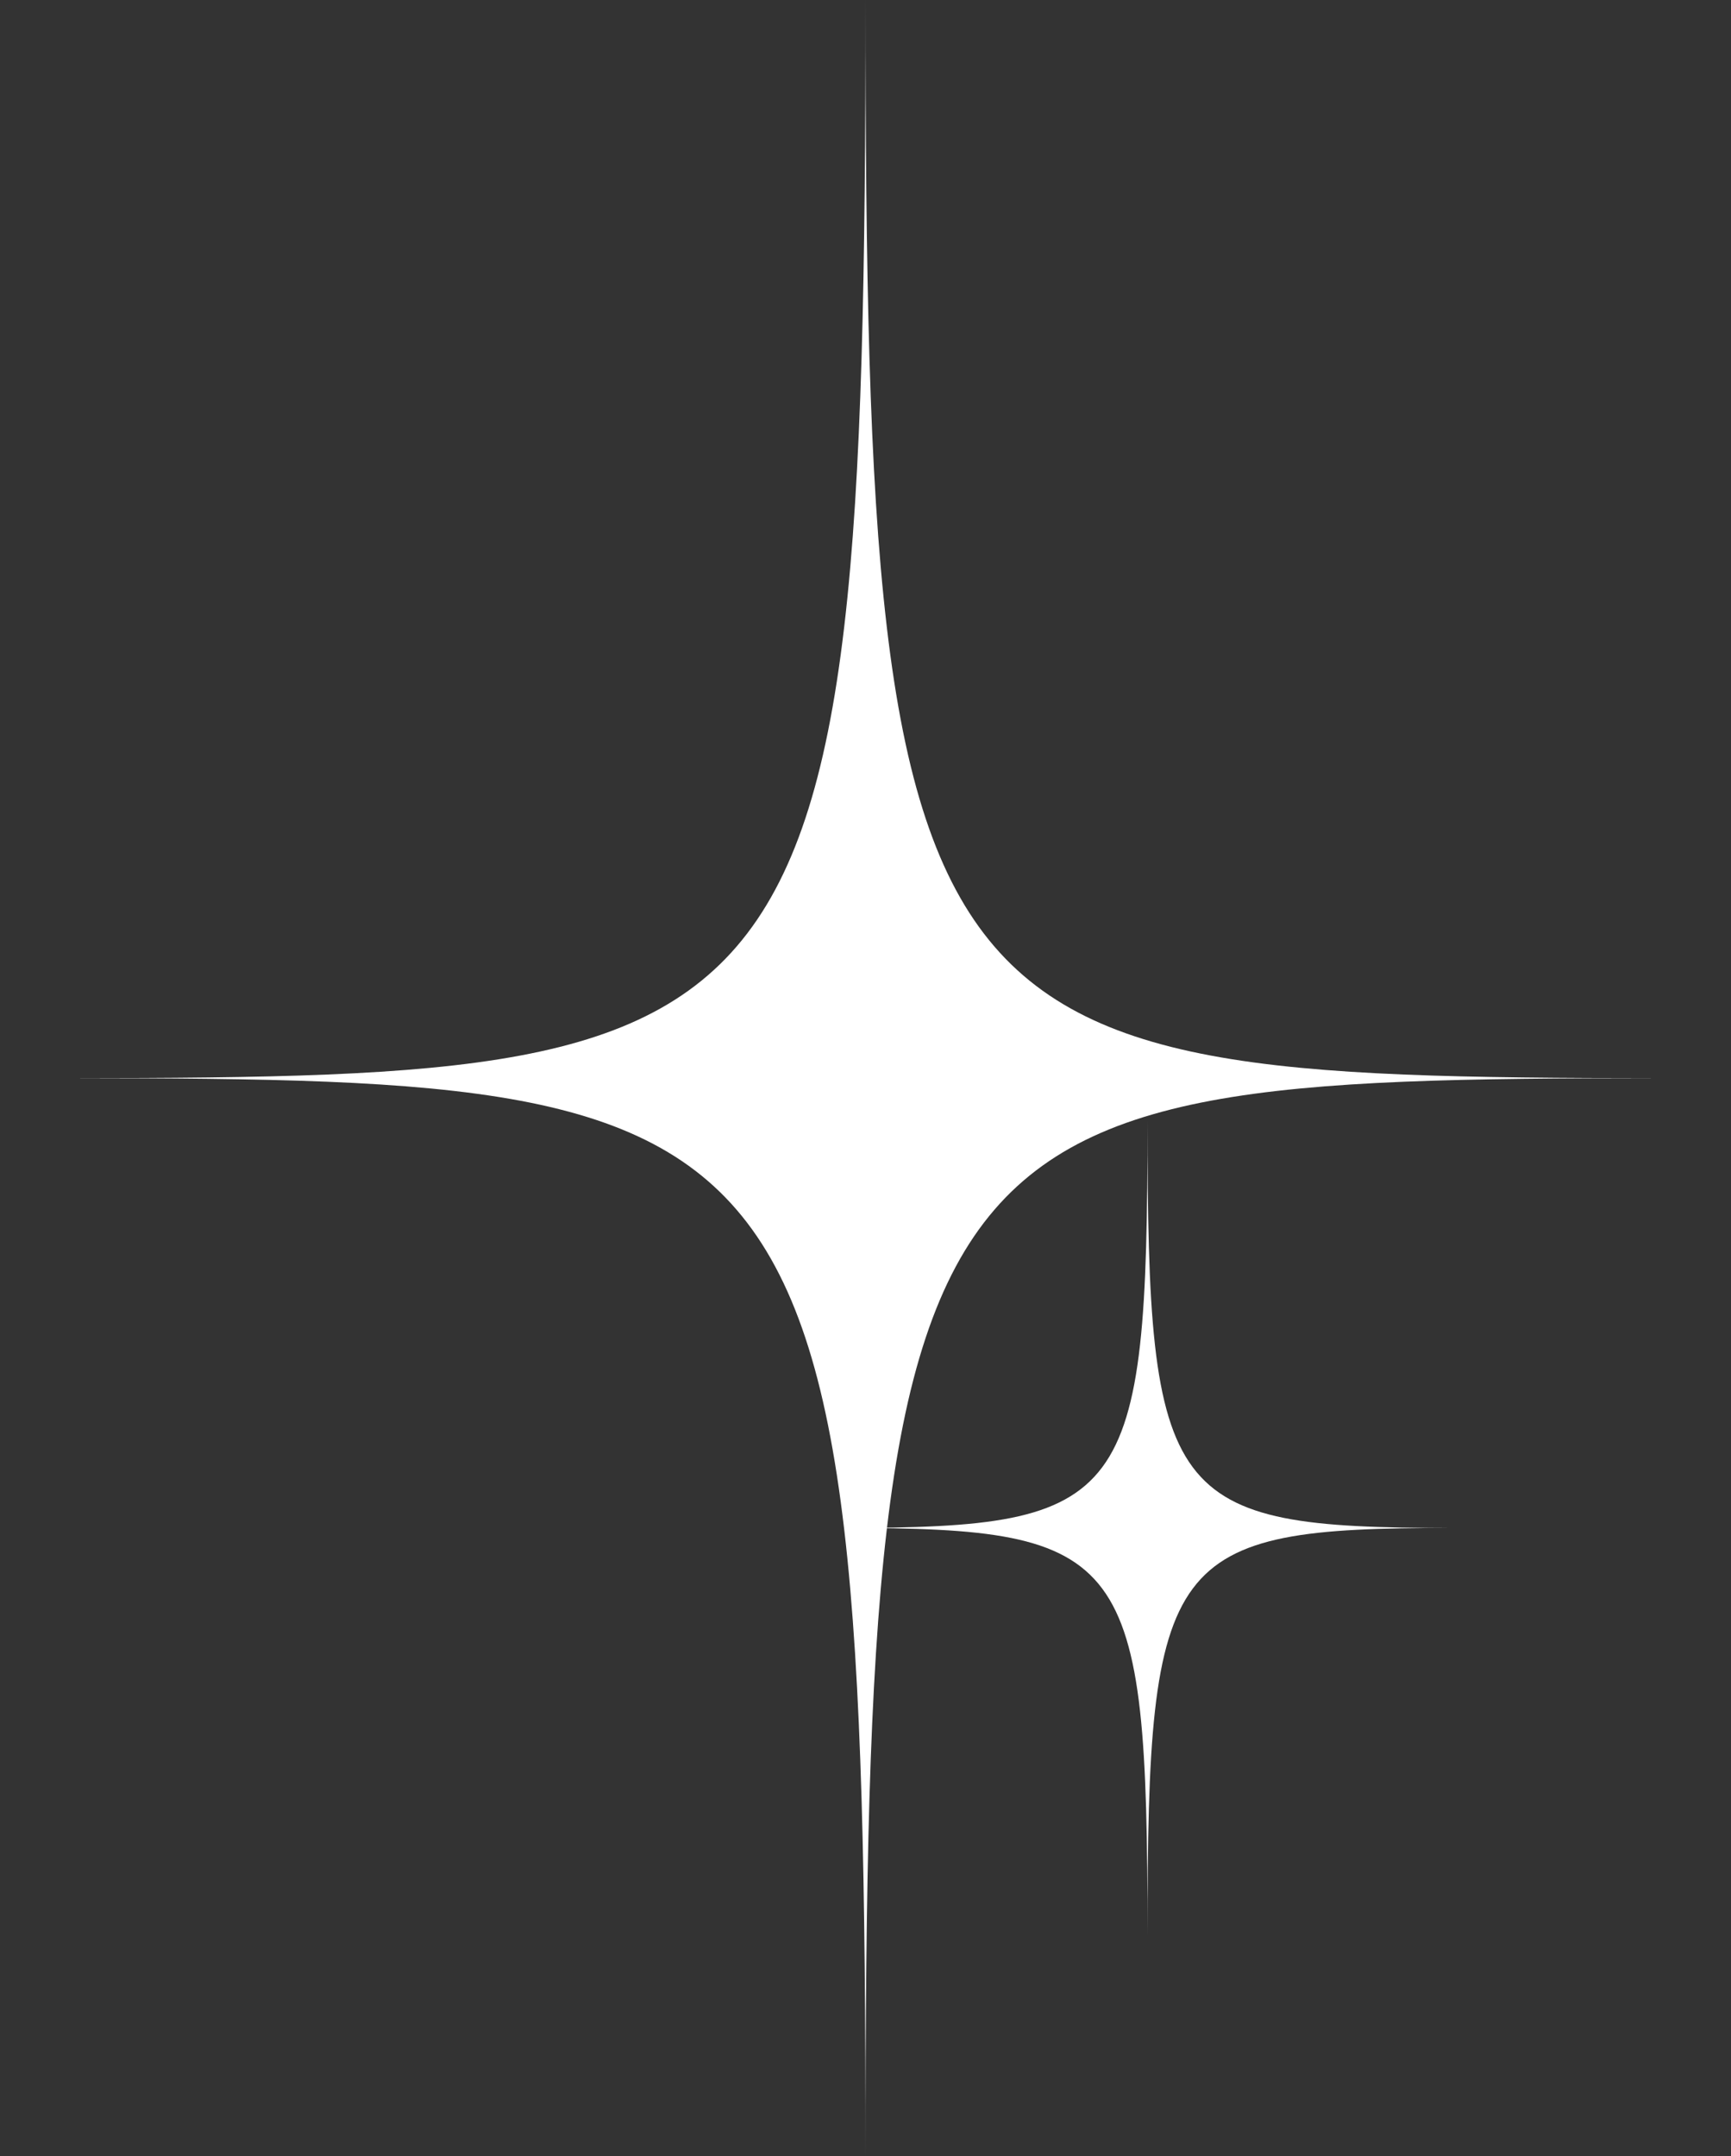 <?xml version="1.0" encoding="UTF-8" standalone="no"?><svg xmlns="http://www.w3.org/2000/svg" xmlns:xlink="http://www.w3.org/1999/xlink" fill="#ffffff" height="622.9" preserveAspectRatio="xMidYMid meet" version="1" viewBox="0.0 -0.0 500.0 622.9" width="500" zoomAndPan="magnify"><rect x="0.0" y="-0.0" width="500.0" height="622.9" fill="#333333" stroke="none"/><g id="change1_1"><path d="M 500 311.441 C 265.957 311.441 250 309 250 622.891 C 250 309 234.043 311.441 0 311.441 C 234.043 311.441 250 313.887 250 -0.004 C 250 313.887 265.957 311.441 500 311.441"/><path d="M 419.227 441.371 C 337.055 441.371 331.453 448.883 331.453 559.086 C 331.453 448.883 325.852 441.371 243.68 441.371 C 325.852 441.371 331.453 433.855 331.453 323.652 C 331.453 433.855 337.055 441.371 419.227 441.371"/></g></svg>